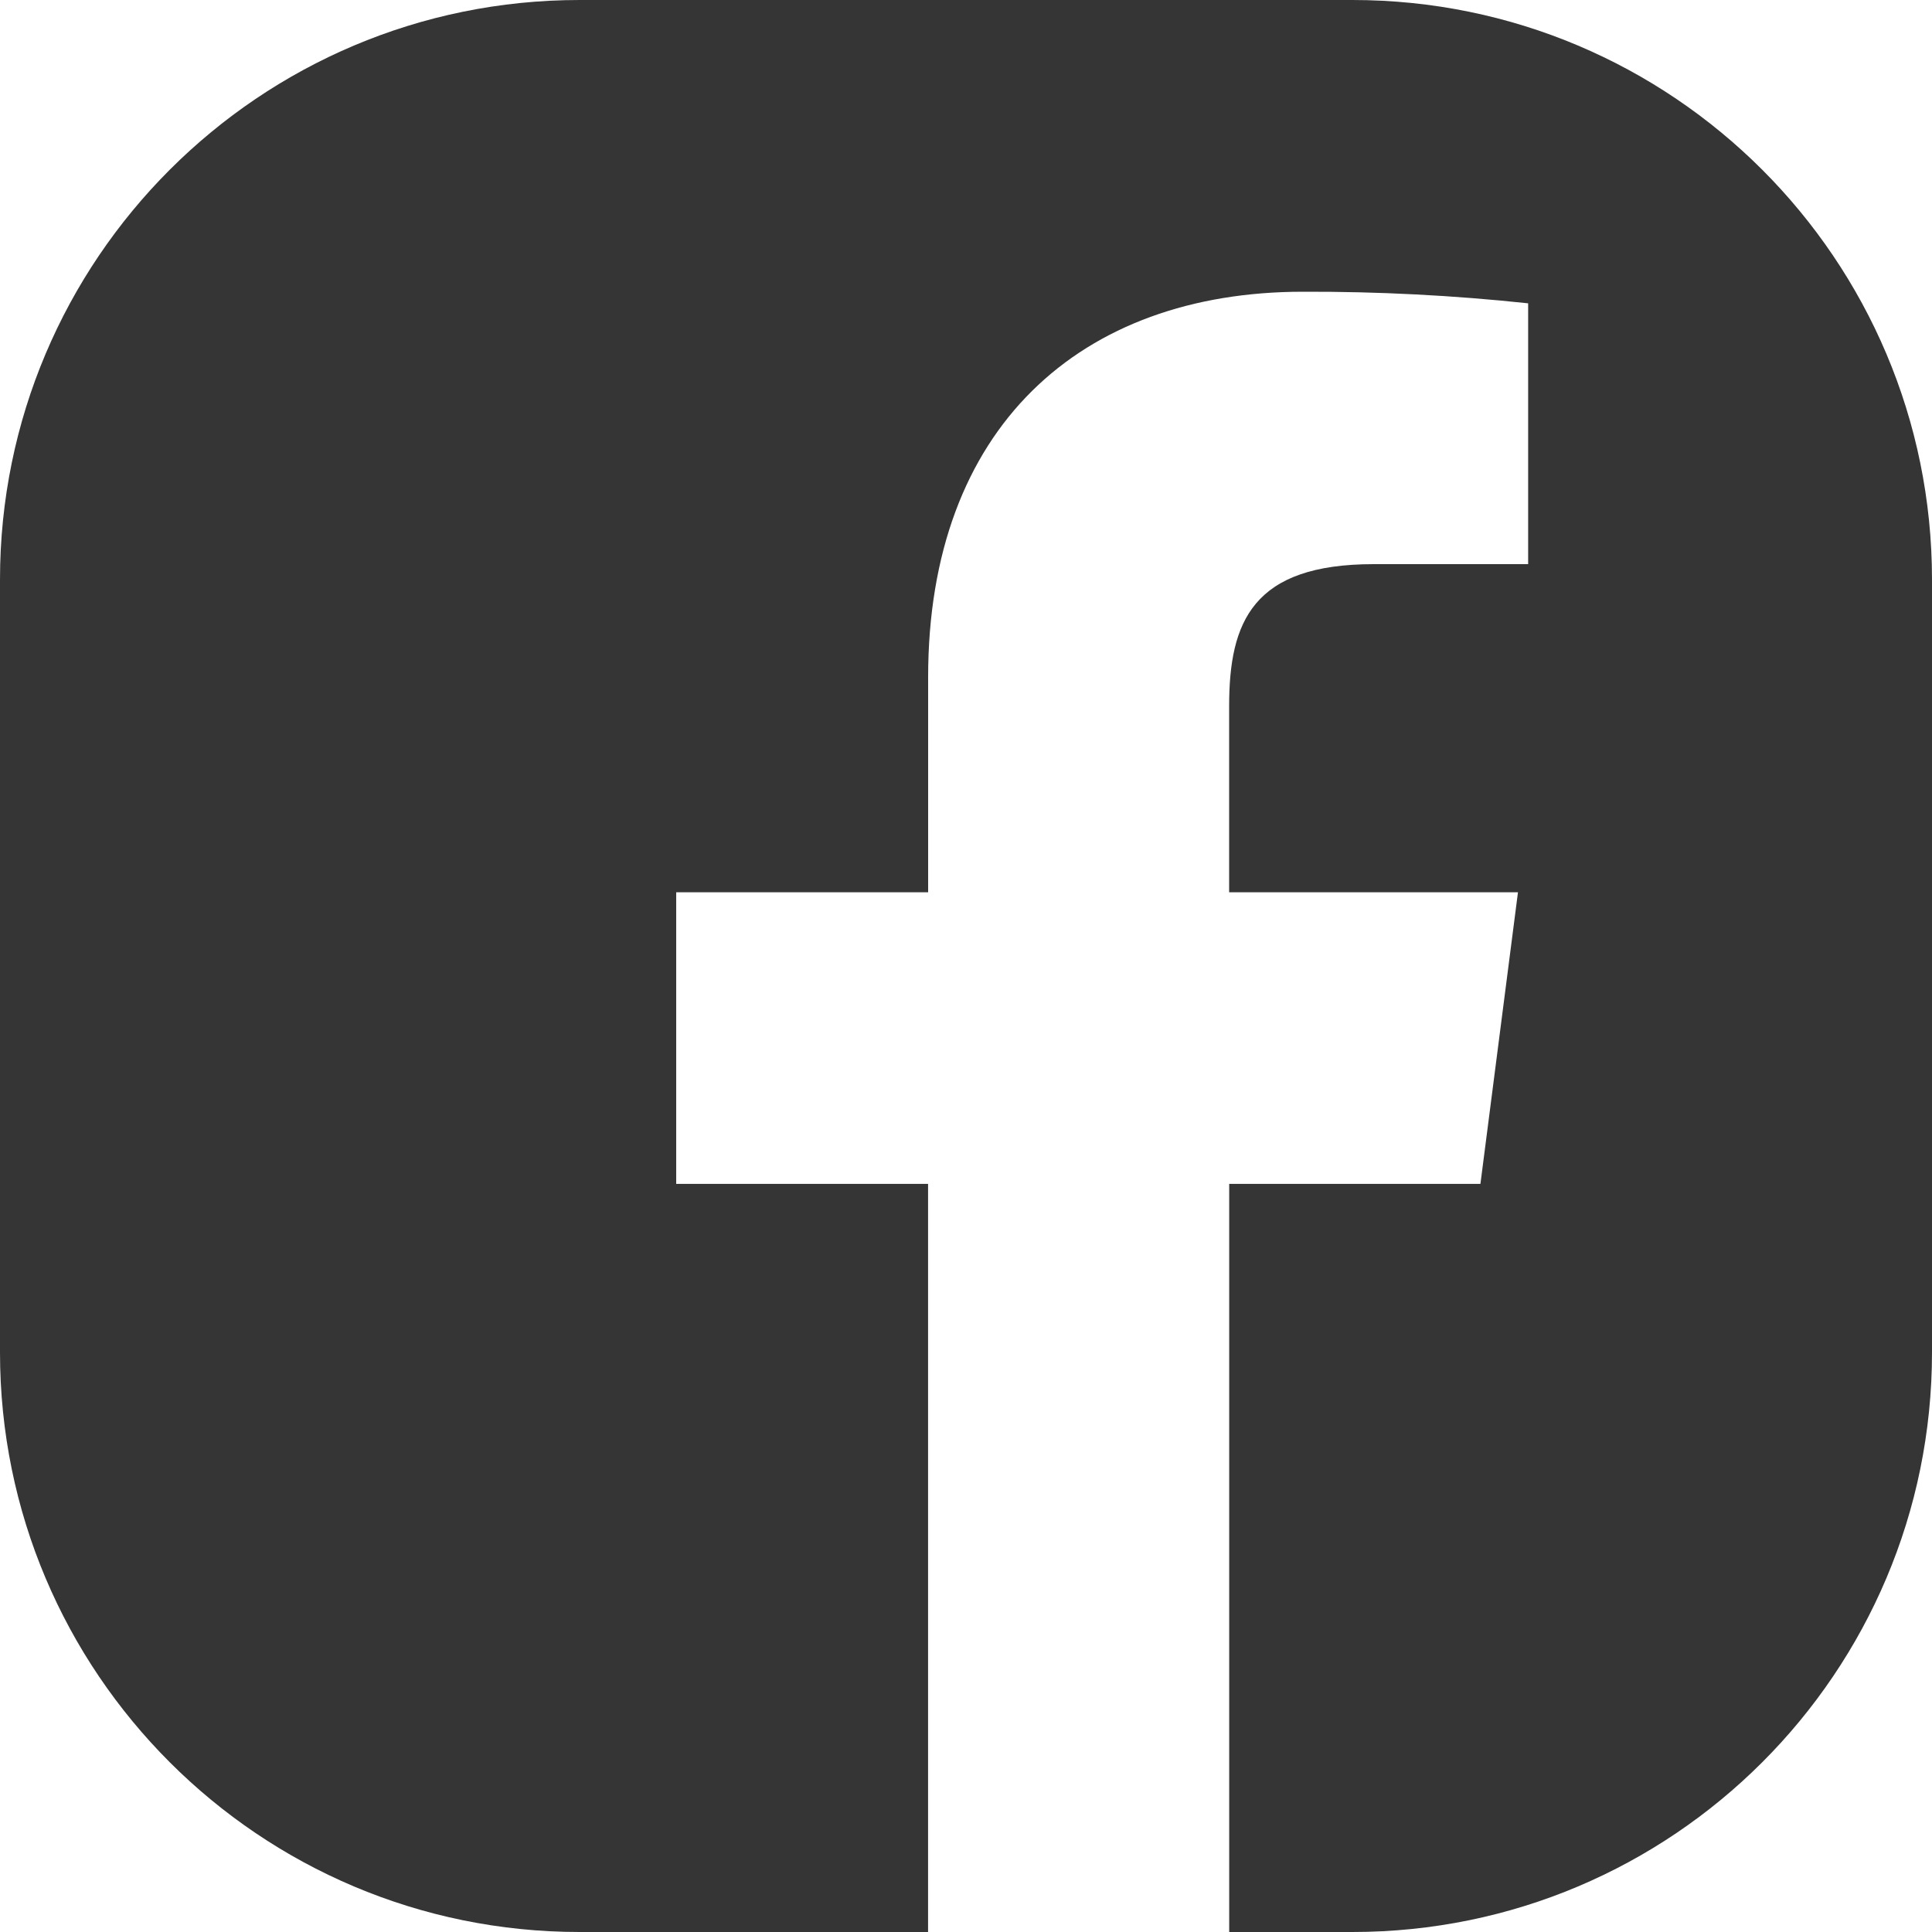 <svg width="30" height="30" viewBox="0 0 30 30" fill="none" xmlns="http://www.w3.org/2000/svg">
<path d="M9 0C4.029 0 0 4.029 0 9V21C0 25.971 4.029 30 9 30H14.411V18.383H10.5V13.855H14.412V10.515C14.412 6.641 16.777 4.53 20.233 4.53C21.401 4.526 22.568 4.586 23.729 4.71V8.76H21.331C19.451 8.76 19.086 9.654 19.086 10.965V13.855H23.571L22.988 18.383H19.087V30H21C25.971 30 30 25.971 30 21V9C30 4.029 25.971 0 21 0H9Z" fill="#353535"/>
</svg>
